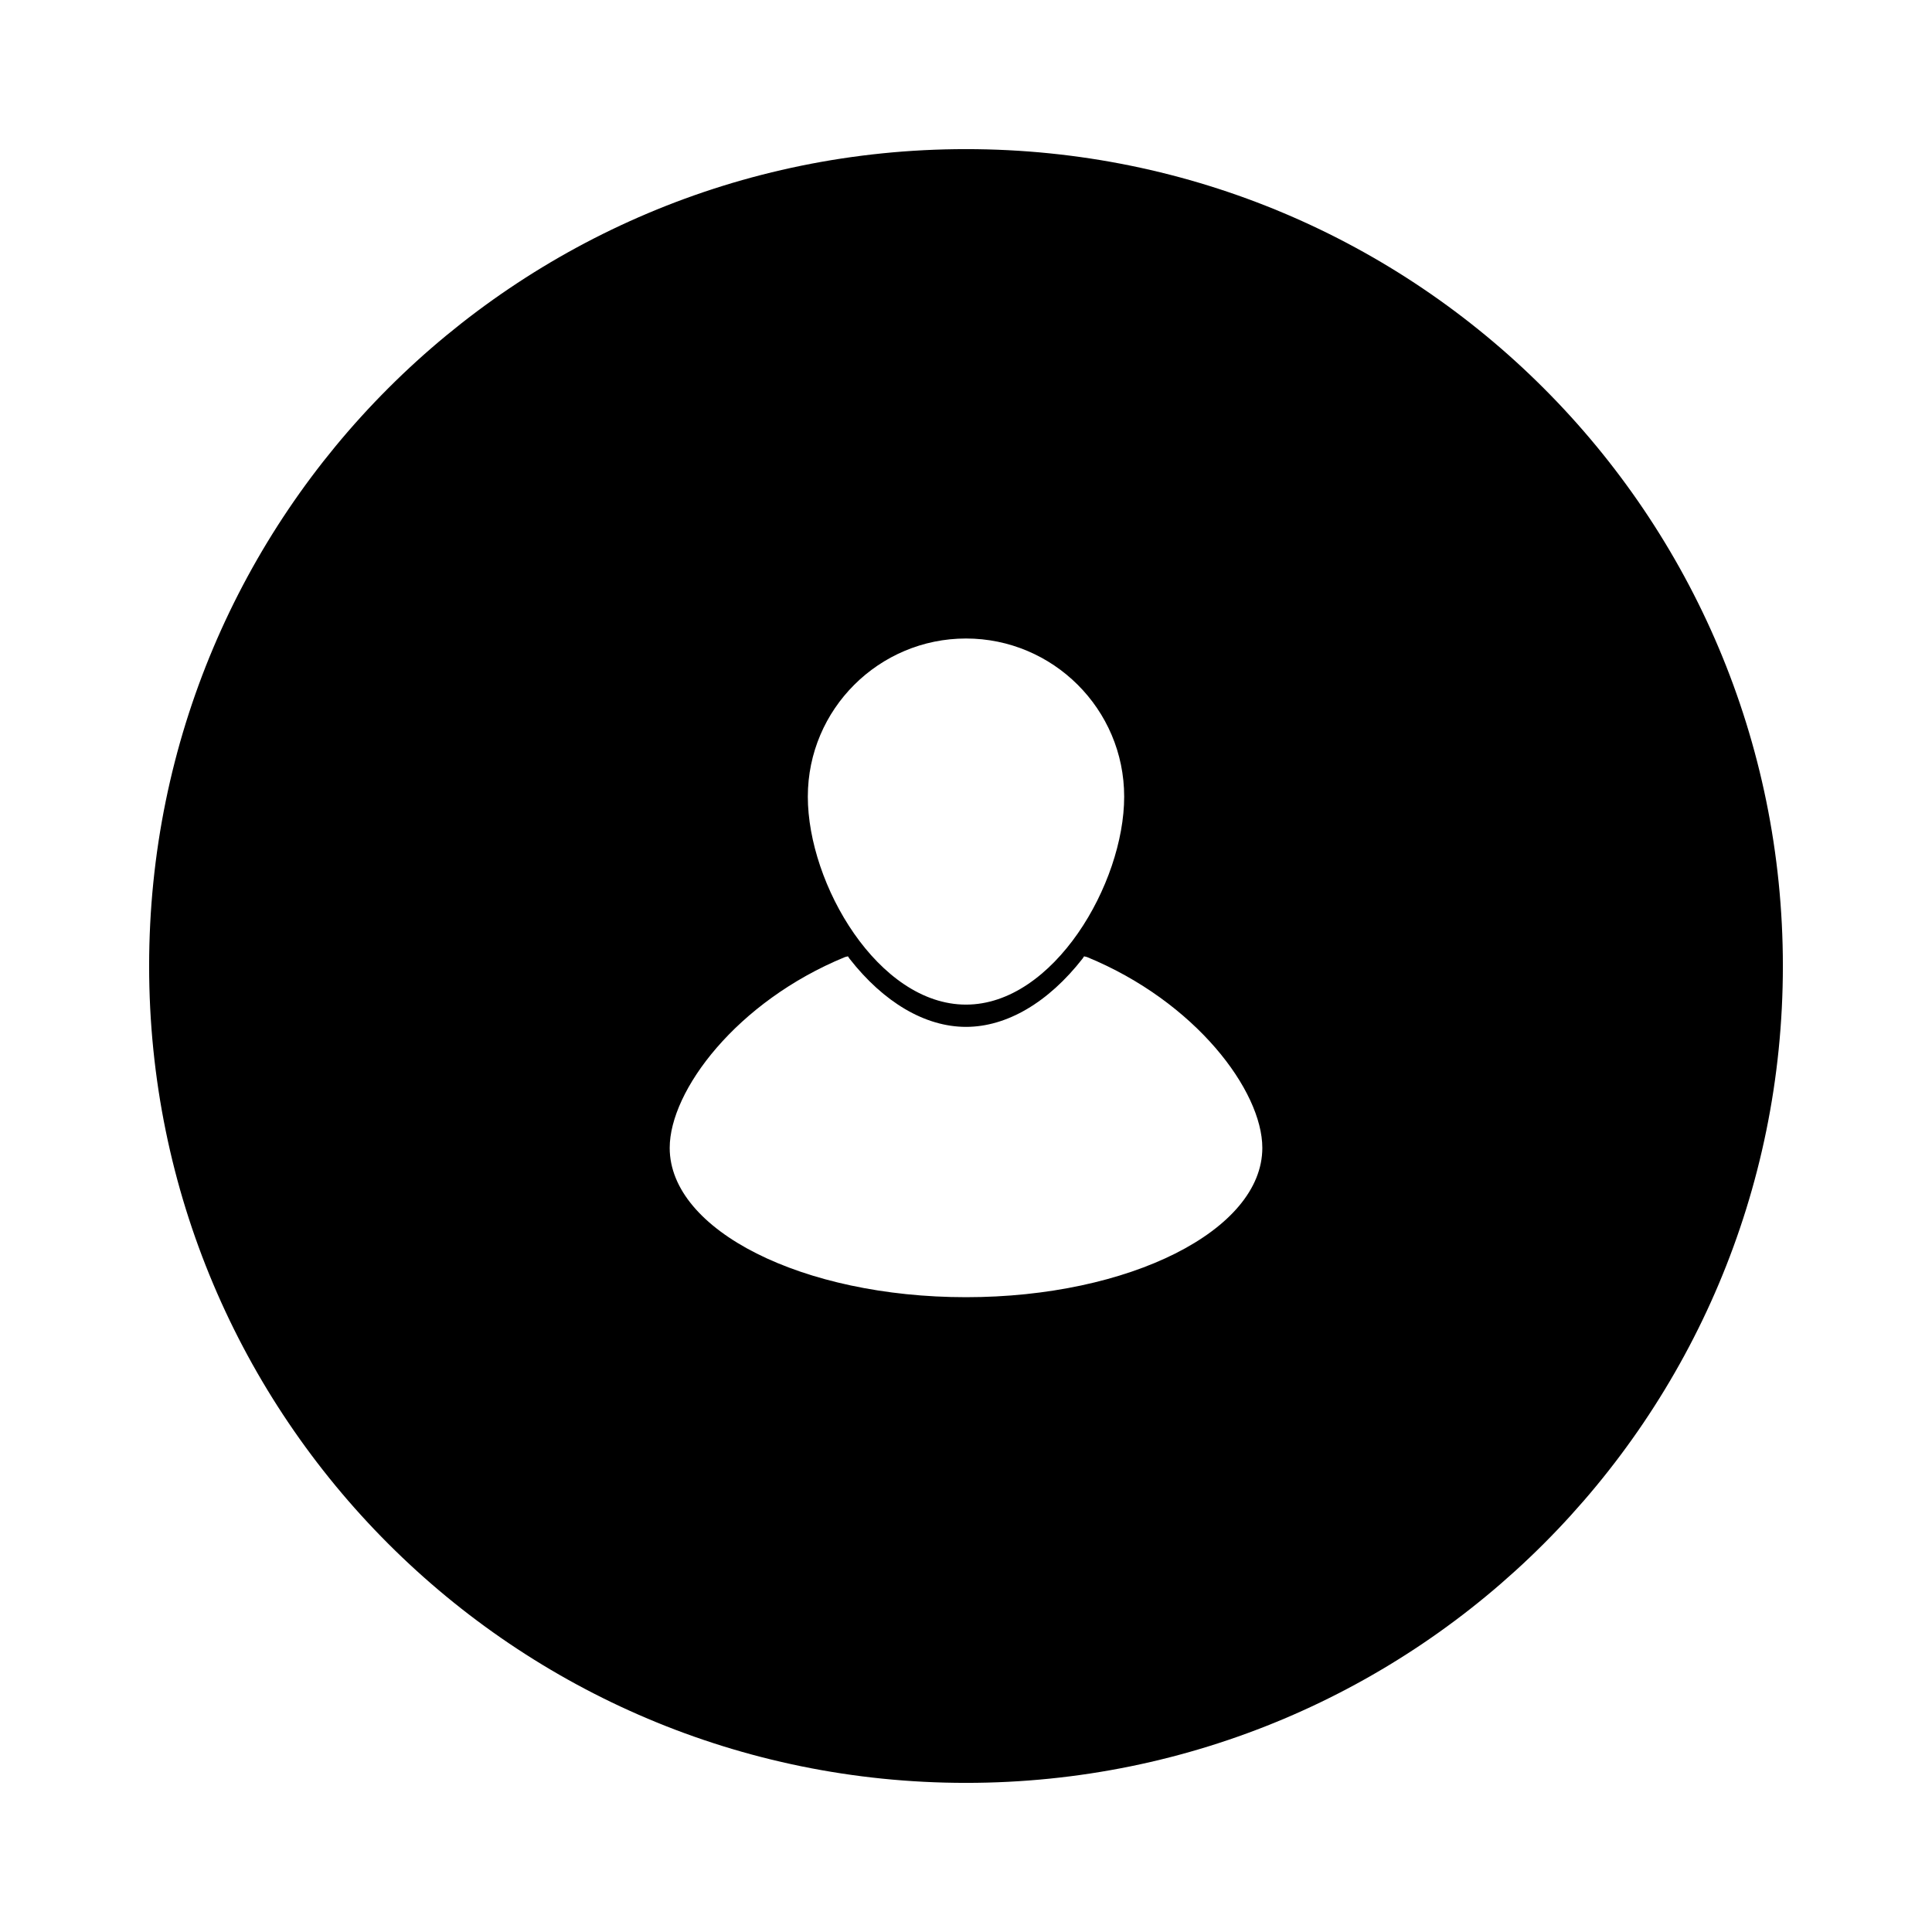 <?xml version="1.0" encoding="UTF-8"?>
<!-- The Best Svg Icon site in the world: iconSvg.co, Visit us! https://iconsvg.co -->
<svg fill="#000000" width="800px" height="800px" version="1.1" viewBox="144 144 512 512" xmlns="http://www.w3.org/2000/svg">
 <path d="m400 183.52c-119.66 0-216.48 96.824-216.48 216.48s96.824 216.48 216.48 216.48 216.48-96.824 216.48-216.48-96.828-216.48-216.48-216.48zm0 129.69c23.027 0 41.918 18.695 41.918 41.918 0 23.027-18.695 55.105-41.918 55.105s-41.918-31.883-41.918-55.105c-0.004-23.223 18.891-41.918 41.918-41.918zm0 174.56c-43.297 0-78.523-17.711-78.523-39.559 0-15.152 17.711-38.77 46.445-50.578l0.789-0.195 0.395 0.59c9.055 11.609 20.074 18.105 30.898 18.105 10.824 0 21.844-6.496 30.898-18.105l0.395-0.59 0.789 0.195c28.734 11.809 46.445 35.426 46.445 50.578-0.008 21.844-35.238 39.559-78.531 39.559z"/>
</svg>